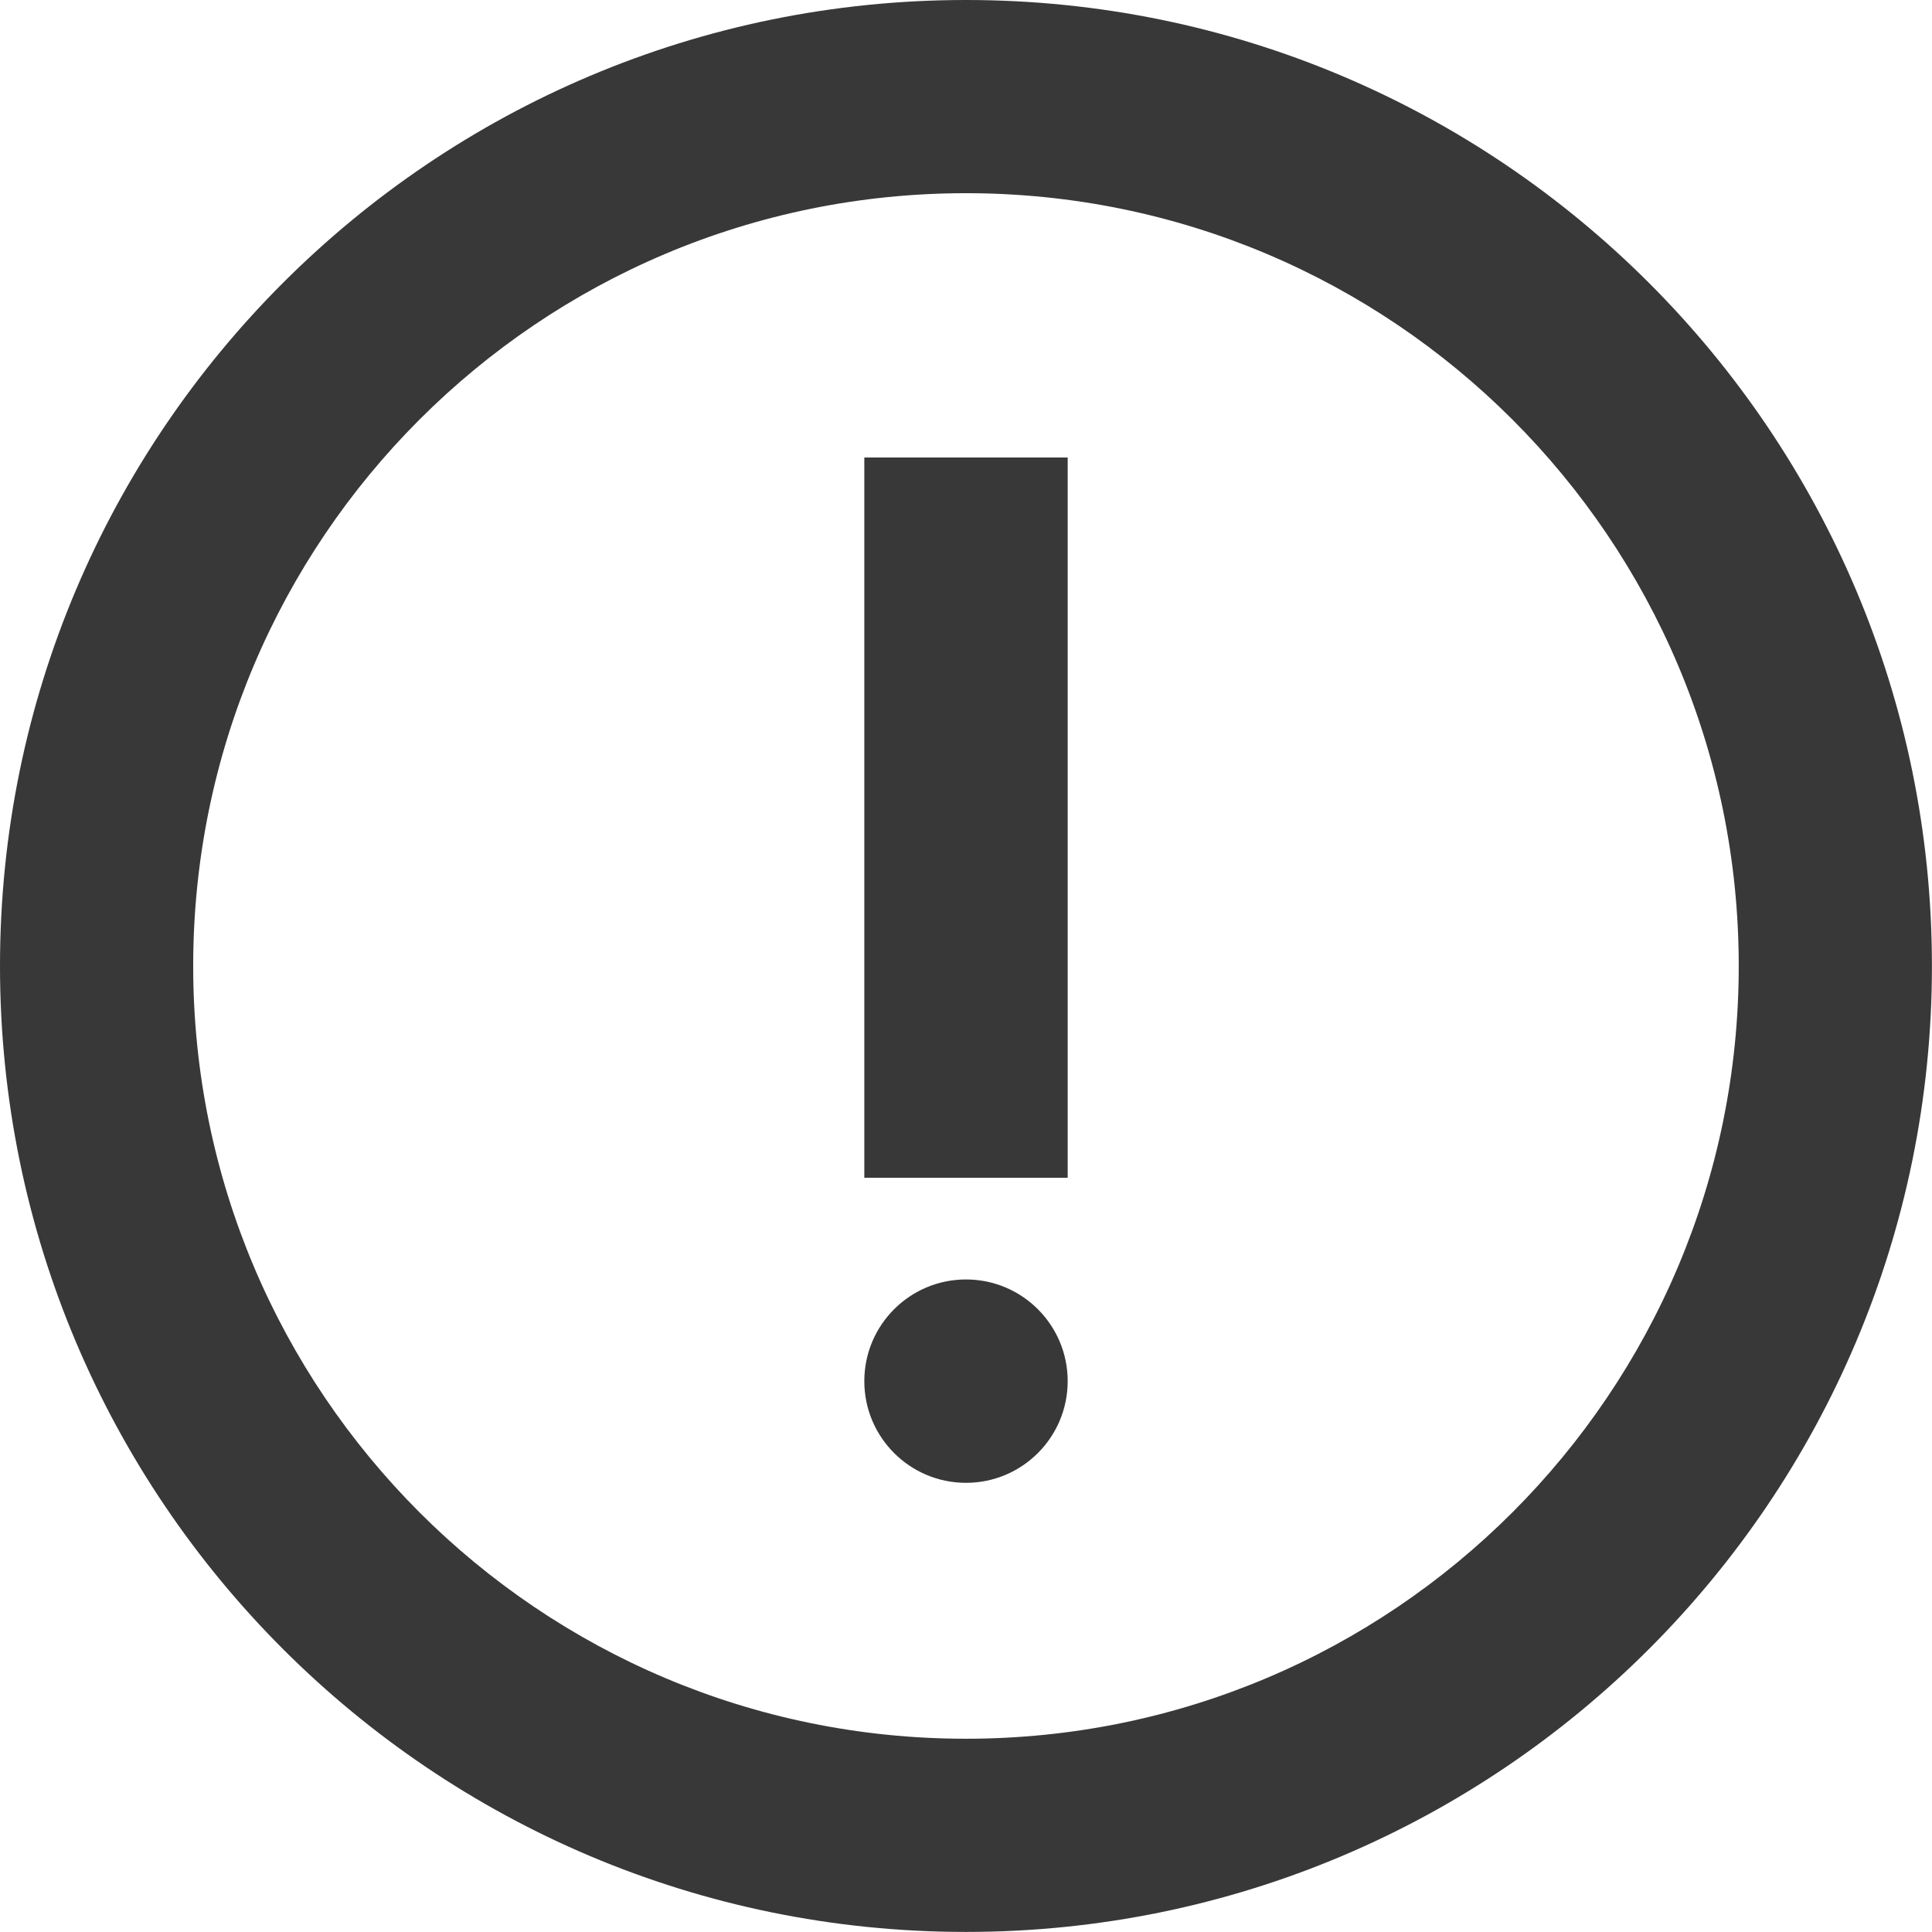 <svg width="228" height="228" viewBox="0 0 228 228" fill="none" xmlns="http://www.w3.org/2000/svg">
<path d="M113.996 0C176.954 -2.752e-06 227.992 51.038 227.992 113.996C227.992 176.954 176.954 227.992 113.996 227.992C51.038 227.992 2.75199e-06 176.954 0 113.996C-2.75199e-06 51.038 51.038 2.752e-06 113.996 0ZM113.996 205.193C164.363 205.193 205.193 164.363 205.193 113.996C205.193 63.629 164.363 22.799 113.996 22.799C63.629 22.799 22.799 63.63 22.799 113.996C22.799 164.363 63.63 205.193 113.996 205.193Z" fill="#383838"/>
<path d="M102 53.992H126V138.992H102V53.992Z" fill="#383838"/>
<path d="M126 162.992C126 169.62 120.627 174.992 114 174.992C107.373 174.992 102 169.62 102 162.992C102 156.365 107.373 150.992 114 150.992C120.627 150.992 126 156.365 126 162.992Z" fill="#383838"/>
</svg>
